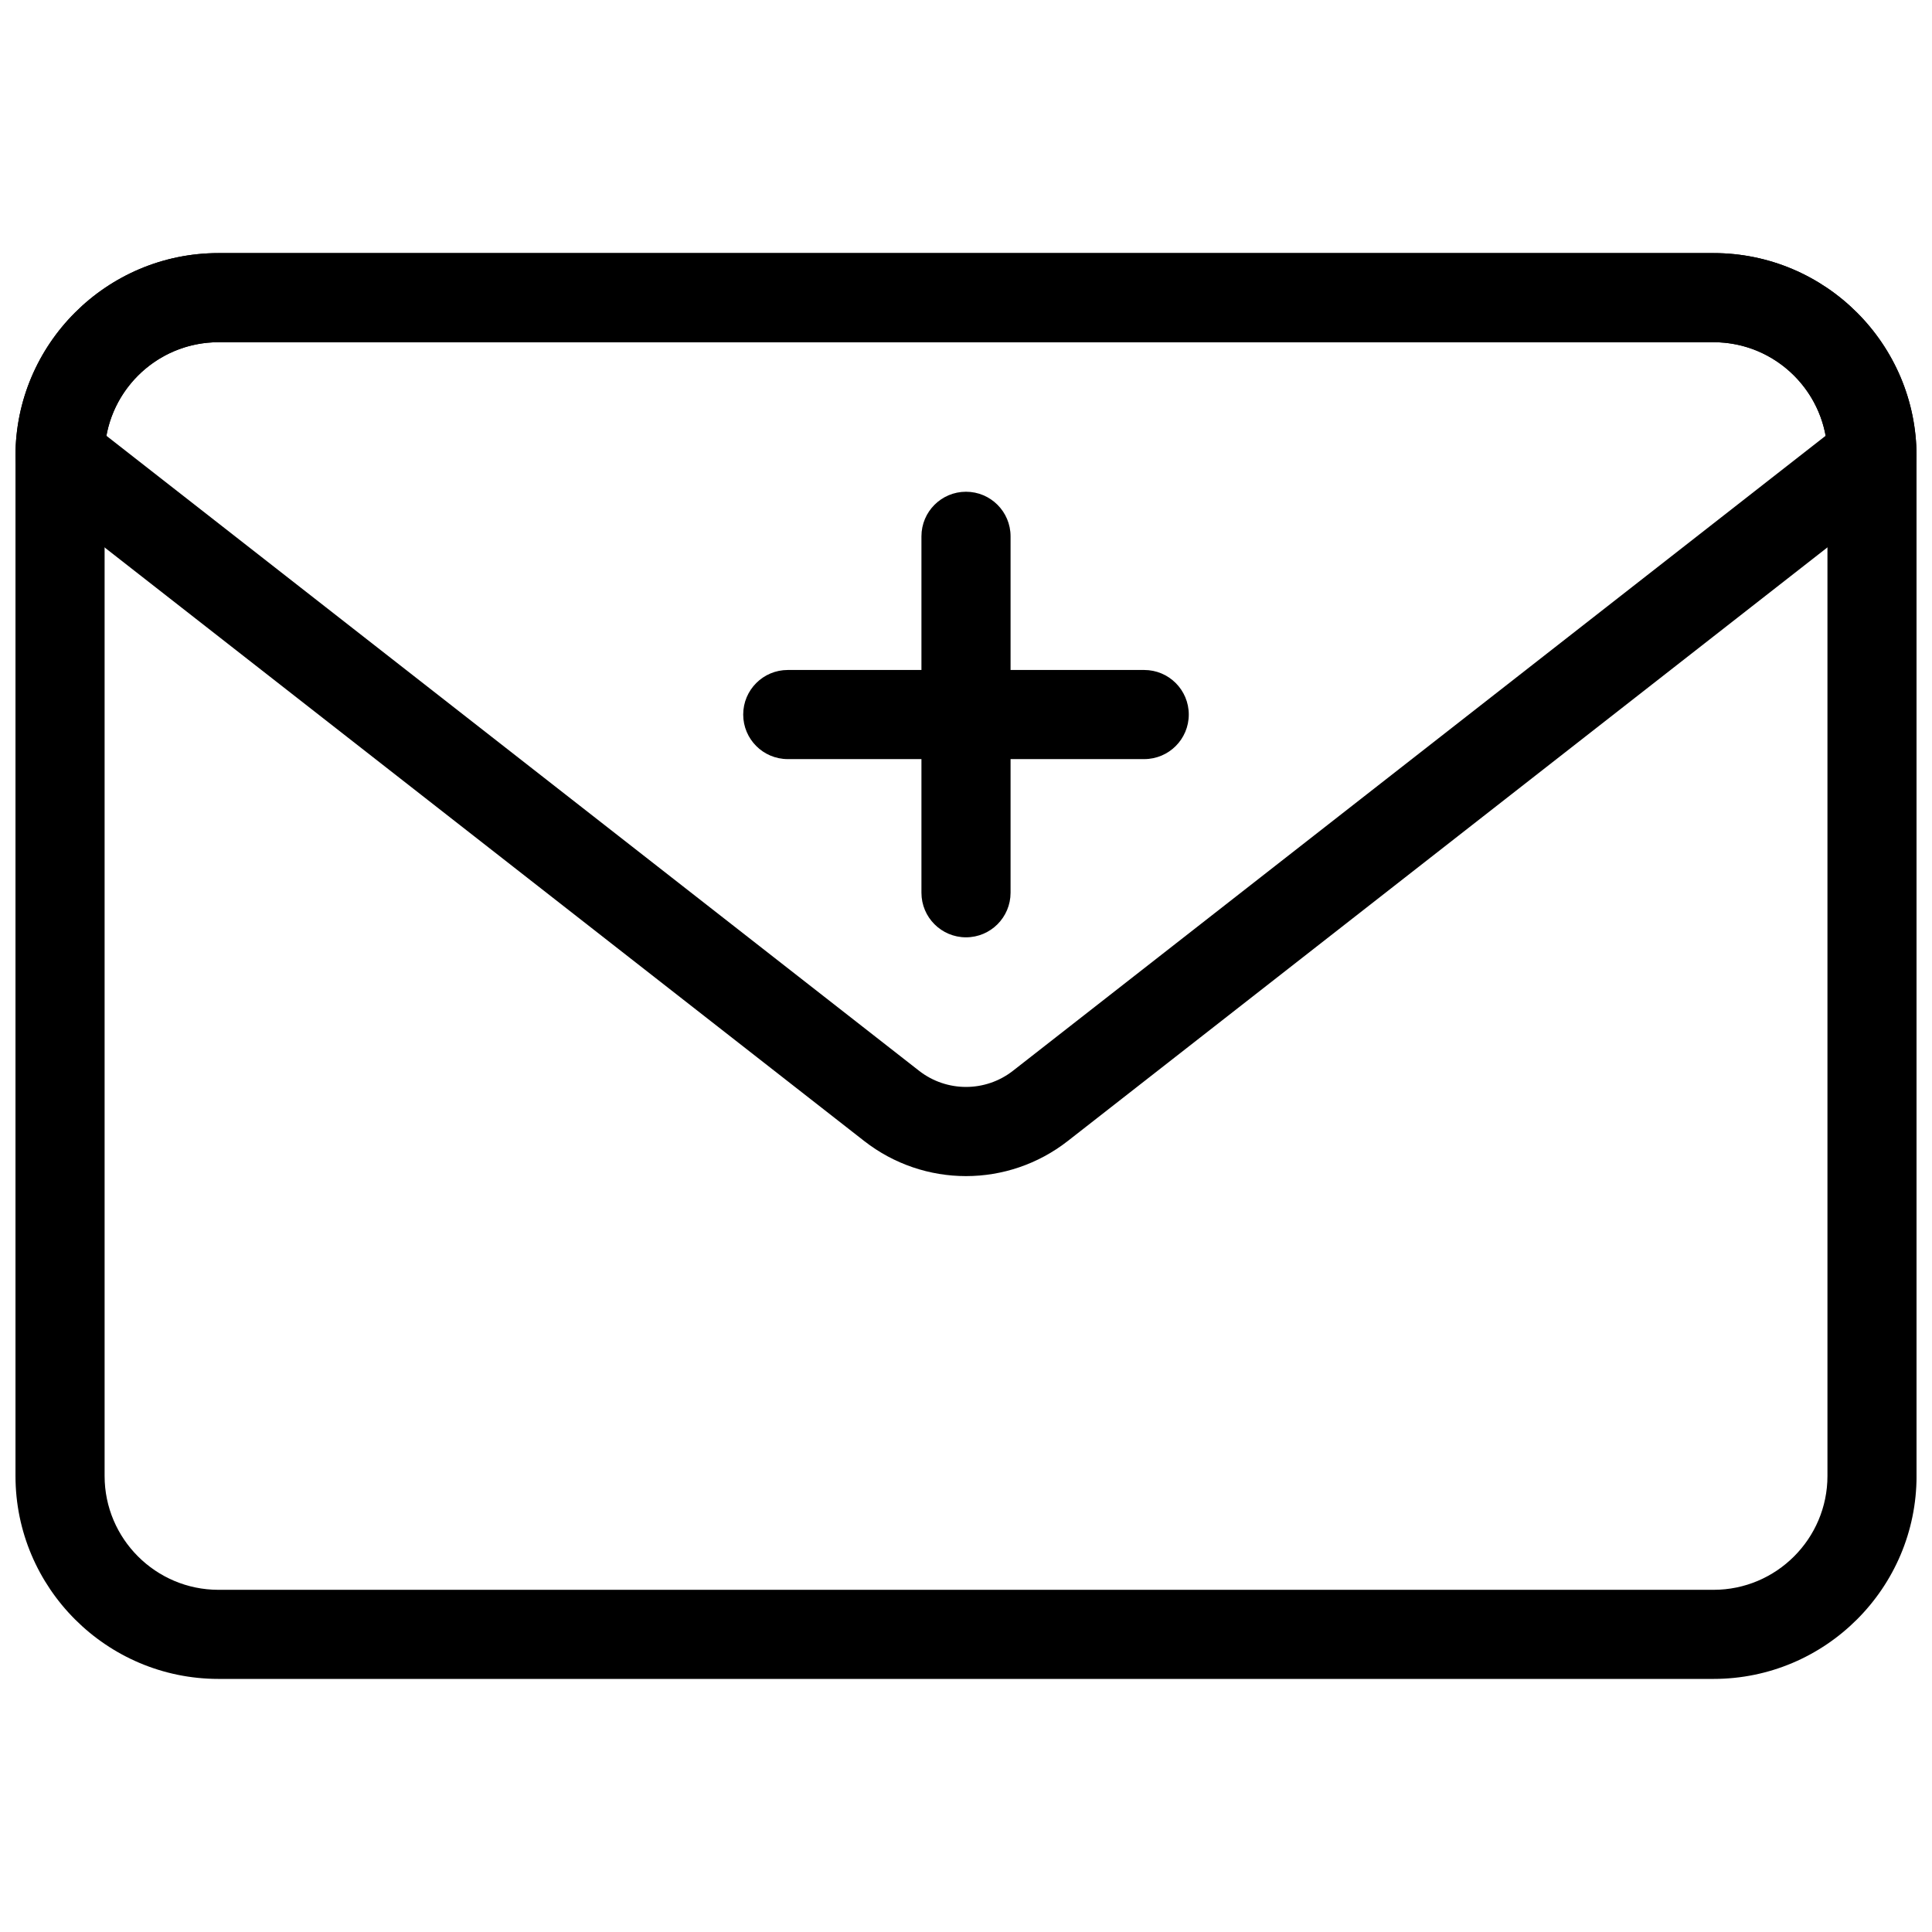 <?xml version="1.0" encoding="UTF-8"?>
<!-- Uploaded to: SVG Repo, www.svgrepo.com, Generator: SVG Repo Mixer Tools -->
<svg width="800px" height="800px" version="1.1" viewBox="144 144 512 512" xmlns="http://www.w3.org/2000/svg">
 <defs>
  <clipPath id="b">
   <path d="m148.09 211h503.81v378h-503.81z"/>
  </clipPath>
  <clipPath id="a">
   <path d="m148.09 211h503.81v245h-503.81z"/>
  </clipPath>
 </defs>
 <g clip-path="url(#b)">
  <path d="m598.11 588.93h-396.21c-29.656 0-53.797-24.129-53.797-53.789v-270.28c0-29.66 24.141-53.789 53.797-53.789h396.21c29.66 0 53.797 24.129 53.797 53.789v270.28c0 29.66-24.137 53.789-53.797 53.789zm-396.21-354.24c-16.637 0-30.18 13.535-30.18 30.172v270.28c0 16.637 13.543 30.176 30.18 30.176h396.21c16.637 0 30.184-13.539 30.184-30.176v-270.28c0-16.637-13.547-30.172-30.184-30.172z"/>
 </g>
 <g clip-path="url(#a)">
  <path d="m400 455.68c-9.516 0-19.051-3.106-27-9.316l-220.37-172.2c-2.859-2.238-4.535-5.668-4.535-9.305 0-29.66 24.141-53.789 53.797-53.789h396.21c29.66 0 53.797 24.129 53.797 53.789 0 3.637-1.676 7.066-4.535 9.301l-220.37 172.2c-7.949 6.215-17.48 9.32-26.996 9.32zm-227.81-196.2 215.36 168.28c7.32 5.719 17.59 5.719 24.906 0l215.36-168.28c-2.555-14.074-14.898-24.789-29.707-24.789h-396.21c-14.805 0-27.152 10.715-29.703 24.789zm467.91 5.383h0.152z"/>
 </g>
 <path d="m400 392.4c-6.519 0-11.809-5.289-11.809-11.809v-94.465c0-6.519 5.289-11.809 11.809-11.809s11.809 5.289 11.809 11.809v94.465c-0.004 6.519-5.293 11.809-11.809 11.809z"/>
 <path d="m447.23 345.17h-94.465c-6.519 0-11.809-5.289-11.809-11.809s5.289-11.809 11.809-11.809h94.465c6.519 0 11.809 5.289 11.809 11.809s-5.289 11.809-11.809 11.809z"/>
</svg>